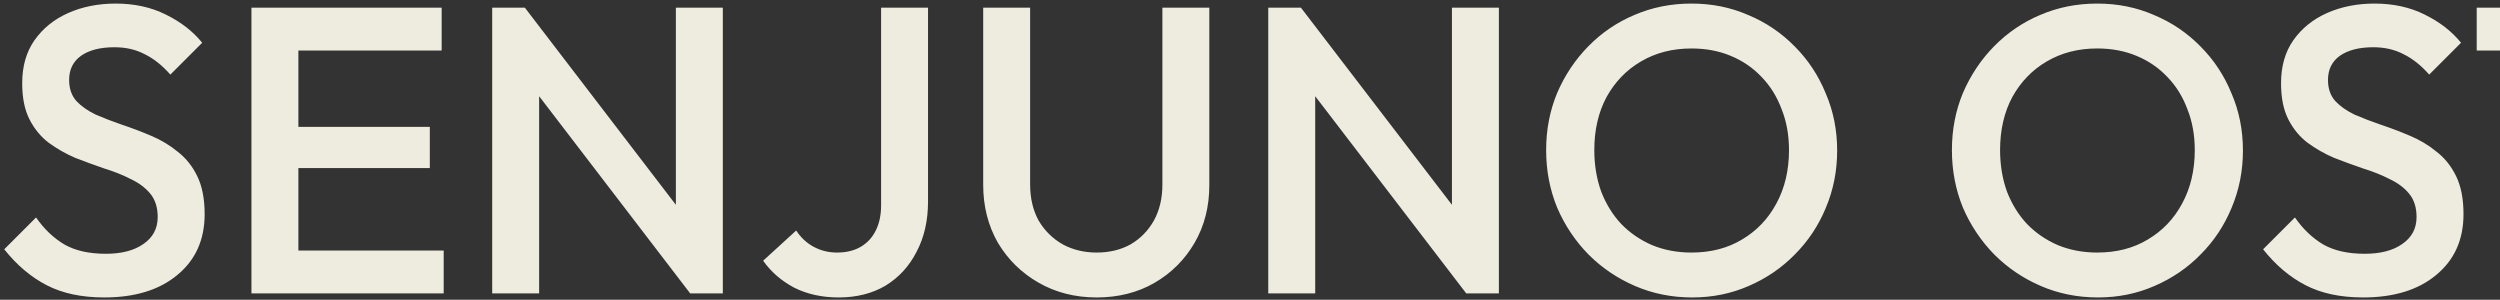<svg width="392" height="47" viewBox="0 0 392 47" fill="none" xmlns="http://www.w3.org/2000/svg">
<rect x="0" y="0" width="392" height="47" fill="#333333" stroke="none"/>
<path d="M16.344 46.64C12.803 46.64 9.795 46 7.32 44.72C4.845 43.44 2.627 41.563 0.664 39.088L5.656 34.096C6.893 35.888 8.365 37.296 10.072 38.32C11.779 39.301 13.955 39.792 16.6 39.792C19.075 39.792 21.037 39.28 22.488 38.256C23.981 37.232 24.728 35.824 24.728 34.032C24.728 32.539 24.344 31.323 23.576 30.384C22.808 29.445 21.784 28.677 20.504 28.08C19.267 27.44 17.88 26.885 16.344 26.416C14.851 25.904 13.336 25.349 11.8 24.752C10.307 24.112 8.92 23.323 7.64 22.384C6.403 21.445 5.4 20.229 4.632 18.736C3.864 17.243 3.48 15.344 3.48 13.04C3.48 10.395 4.12 8.155 5.4 6.32C6.723 4.443 8.493 3.013 10.712 2.032C12.931 1.051 15.405 0.56 18.136 0.56C21.08 0.56 23.704 1.136 26.008 2.288C28.355 3.44 30.253 4.912 31.704 6.704L26.712 11.696C25.432 10.245 24.088 9.179 22.68 8.496C21.315 7.771 19.736 7.408 17.944 7.408C15.725 7.408 13.976 7.856 12.696 8.752C11.459 9.648 10.84 10.907 10.84 12.528C10.84 13.893 11.224 15.003 11.992 15.856C12.76 16.667 13.763 17.371 15 17.968C16.28 18.523 17.667 19.056 19.16 19.568C20.696 20.08 22.211 20.656 23.704 21.296C25.24 21.936 26.627 22.768 27.864 23.792C29.144 24.773 30.168 26.053 30.936 27.632C31.704 29.211 32.088 31.195 32.088 33.584C32.088 37.595 30.659 40.773 27.8 43.12C24.984 45.467 21.165 46.64 16.344 46.64ZM39.426 46V1.2H46.786V46H39.426ZM44.483 46V39.28H69.57V46H44.483ZM44.483 26.352V19.888H67.394V26.352H44.483ZM44.483 7.92V1.2H69.251V7.92H44.483ZM77.177 46V1.2H82.296L84.537 9.648V46H77.177ZM108.217 46L81.4 10.992L82.296 1.2L109.113 36.208L108.217 46ZM108.217 46L105.977 38.128V1.2H113.337V46H108.217ZM131.5 46.64C128.897 46.64 126.572 46.128 124.524 45.104C122.518 44.037 120.897 42.629 119.66 40.88L124.844 36.144C125.569 37.253 126.486 38.107 127.595 38.704C128.705 39.301 129.921 39.6 131.244 39.6C132.694 39.6 133.932 39.301 134.956 38.704C135.98 38.107 136.769 37.253 137.324 36.144C137.878 35.035 138.156 33.712 138.156 32.176V1.2H145.516V31.6C145.516 34.587 144.918 37.211 143.724 39.472C142.572 41.733 140.95 43.504 138.86 44.784C136.769 46.021 134.316 46.64 131.5 46.64ZM171.957 46.64C168.586 46.64 165.557 45.872 162.869 44.336C160.181 42.8 158.047 40.709 156.469 38.064C154.933 35.376 154.165 32.347 154.165 28.976V1.2H161.525V28.912C161.525 31.088 161.973 32.987 162.869 34.608C163.807 36.187 165.066 37.424 166.645 38.32C168.223 39.173 169.994 39.6 171.957 39.6C173.962 39.6 175.733 39.173 177.269 38.32C178.805 37.424 180.021 36.187 180.917 34.608C181.813 32.987 182.261 31.109 182.261 28.976V1.2H189.621V29.04C189.621 32.411 188.853 35.419 187.317 38.064C185.781 40.709 183.69 42.8 181.045 44.336C178.399 45.872 175.37 46.64 171.957 46.64ZM198.864 46V1.2H203.984L206.224 9.648V46H198.864ZM229.904 46L203.088 10.992L203.984 1.2L230.8 36.208L229.904 46ZM229.904 46L227.664 38.128V1.2H235.024V46H229.904ZM265.347 46.64C262.147 46.64 259.16 46.043 256.387 44.848C253.614 43.653 251.182 42.011 249.091 39.92C247 37.787 245.358 35.333 244.163 32.56C243.011 29.744 242.435 26.736 242.435 23.536C242.435 20.336 243.011 17.349 244.163 14.576C245.358 11.803 246.979 9.371 249.027 7.28C251.118 5.147 253.528 3.504 256.259 2.352C259.032 1.157 262.019 0.56 265.219 0.56C268.419 0.56 271.384 1.157 274.115 2.352C276.888 3.504 279.32 5.147 281.411 7.28C283.502 9.371 285.123 11.824 286.275 14.64C287.47 17.413 288.067 20.4 288.067 23.6C288.067 26.8 287.47 29.808 286.275 32.624C285.123 35.397 283.502 37.829 281.411 39.92C279.363 42.011 276.952 43.653 274.179 44.848C271.448 46.043 268.504 46.64 265.347 46.64ZM265.219 39.6C268.248 39.6 270.894 38.917 273.155 37.552C275.459 36.187 277.251 34.309 278.531 31.92C279.854 29.488 280.515 26.693 280.515 23.536C280.515 21.189 280.131 19.056 279.363 17.136C278.638 15.173 277.592 13.488 276.227 12.08C274.862 10.629 273.24 9.52 271.363 8.752C269.528 7.984 267.48 7.6 265.219 7.6C262.232 7.6 259.587 8.283 257.283 9.648C255.022 10.971 253.23 12.827 251.907 15.216C250.627 17.605 249.987 20.379 249.987 23.536C249.987 25.883 250.35 28.059 251.075 30.064C251.843 32.027 252.888 33.712 254.211 35.12C255.576 36.528 257.198 37.637 259.075 38.448C260.952 39.216 263 39.6 265.219 39.6ZM328.972 46.64C325.772 46.64 322.785 46.043 320.012 44.848C317.239 43.653 314.807 42.011 312.716 39.92C310.625 37.787 308.983 35.333 307.788 32.56C306.636 29.744 306.06 26.736 306.06 23.536C306.06 20.336 306.636 17.349 307.788 14.576C308.983 11.803 310.604 9.371 312.652 7.28C314.743 5.147 317.153 3.504 319.884 2.352C322.657 1.157 325.644 0.56 328.844 0.56C332.044 0.56 335.009 1.157 337.74 2.352C340.513 3.504 342.945 5.147 345.036 7.28C347.127 9.371 348.748 11.824 349.9 14.64C351.095 17.413 351.692 20.4 351.692 23.6C351.692 26.8 351.095 29.808 349.9 32.624C348.748 35.397 347.127 37.829 345.036 39.92C342.988 42.011 340.577 43.653 337.804 44.848C335.073 46.043 332.129 46.64 328.972 46.64ZM328.844 39.6C331.873 39.6 334.519 38.917 336.78 37.552C339.084 36.187 340.876 34.309 342.156 31.92C343.479 29.488 344.14 26.693 344.14 23.536C344.14 21.189 343.756 19.056 342.988 17.136C342.263 15.173 341.217 13.488 339.852 12.08C338.487 10.629 336.865 9.52 334.988 8.752C333.153 7.984 331.105 7.6 328.844 7.6C325.857 7.6 323.212 8.283 320.908 9.648C318.647 10.971 316.855 12.827 315.532 15.216C314.252 17.605 313.612 20.379 313.612 23.536C313.612 25.883 313.975 28.059 314.7 30.064C315.468 32.027 316.513 33.712 317.836 35.12C319.201 36.528 320.823 37.637 322.7 38.448C324.577 39.216 326.625 39.6 328.844 39.6ZM370.532 46.64C366.99 46.64 363.982 46 361.508 44.72C359.033 43.44 356.814 41.563 354.852 39.088L359.844 34.096C361.081 35.888 362.553 37.296 364.26 38.32C365.966 39.301 368.142 39.792 370.788 39.792C373.262 39.792 375.225 39.28 376.676 38.256C378.169 37.232 378.916 35.824 378.916 34.032C378.916 32.539 378.532 31.323 377.764 30.384C376.996 29.445 375.972 28.677 374.692 28.08C373.454 27.44 372.068 26.885 370.532 26.416C369.038 25.904 367.524 25.349 365.988 24.752C364.494 24.112 363.108 23.323 361.828 22.384C360.59 21.445 359.588 20.229 358.82 18.736C358.052 17.243 357.668 15.344 357.668 13.04C357.668 10.395 358.308 8.155 359.588 6.32C360.91 4.443 362.681 3.013 364.9 2.032C367.118 1.051 369.593 0.56 372.324 0.56C375.268 0.56 377.892 1.136 380.196 2.288C382.542 3.44 384.441 4.912 385.892 6.704L380.9 11.696C379.62 10.245 378.276 9.179 376.868 8.496C375.502 7.771 373.924 7.408 372.132 7.408C369.913 7.408 368.164 7.856 366.884 8.752C365.646 9.648 365.028 10.907 365.028 12.528C365.028 13.893 365.412 15.003 366.18 15.856C366.948 16.667 367.95 17.371 369.188 17.968C370.468 18.523 371.854 19.056 373.348 19.568C374.884 20.08 376.398 20.656 377.892 21.296C379.428 21.936 380.814 22.768 382.052 23.792C383.332 24.773 384.356 26.053 385.124 27.632C385.892 29.211 386.276 31.195 386.276 33.584C386.276 37.595 384.846 40.773 381.988 43.12C379.172 45.467 375.353 46.64 370.532 46.64ZM402.941 46V2.48H410.301V46H402.941ZM388.349 7.92V1.2H424.893V7.92H388.349ZM431.302 46V1.2H438.662V46H431.302ZM436.358 46V39.28H461.446V46H436.358ZM436.358 26.352V19.888H459.27V26.352H436.358ZM436.358 7.92V1.2H461.126V7.92H436.358ZM488.785 46.64C485.585 46.64 482.598 46.043 479.825 44.848C477.051 43.653 474.619 42.011 472.529 39.92C470.438 37.787 468.795 35.333 467.601 32.56C466.449 29.744 465.873 26.736 465.873 23.536C465.873 20.336 466.449 17.349 467.601 14.576C468.795 11.803 470.417 9.371 472.465 7.28C474.555 5.147 476.966 3.504 479.697 2.352C482.47 1.157 485.457 0.56 488.657 0.56C491.857 0.56 494.822 1.157 497.553 2.352C500.326 3.504 502.758 5.147 504.849 7.28C506.939 9.371 508.561 11.824 509.713 14.64C510.907 17.413 511.505 20.4 511.505 23.6C511.505 26.8 510.907 29.808 509.713 32.624C508.561 35.397 506.939 37.829 504.849 39.92C502.801 42.011 500.39 43.653 497.617 44.848C494.886 46.043 491.942 46.64 488.785 46.64ZM488.657 39.6C491.686 39.6 494.331 38.917 496.593 37.552C498.897 36.187 500.689 34.309 501.969 31.92C503.291 29.488 503.953 26.693 503.953 23.536C503.953 21.189 503.569 19.056 502.801 17.136C502.075 15.173 501.03 13.488 499.665 12.08C498.299 10.629 496.678 9.52 494.801 8.752C492.966 7.984 490.918 7.6 488.657 7.6C485.67 7.6 483.025 8.283 480.721 9.648C478.459 10.971 476.667 12.827 475.345 15.216C474.065 17.605 473.425 20.379 473.425 23.536C473.425 25.883 473.787 28.059 474.513 30.064C475.281 32.027 476.326 33.712 477.649 35.12C479.014 36.528 480.635 37.637 482.513 38.448C484.39 39.216 486.438 39.6 488.657 39.6ZM524.045 29.104V22.704H535.245C536.781 22.704 538.125 22.405 539.277 21.808C540.472 21.168 541.41 20.293 542.093 19.184C542.776 18.032 543.117 16.688 543.117 15.152C543.117 13.616 542.776 12.293 542.093 11.184C541.41 10.032 540.472 9.157 539.277 8.56C538.125 7.92 536.781 7.6 535.245 7.6H524.045V1.2H535.629C538.445 1.2 540.962 1.776 543.181 2.928C545.442 4.08 547.213 5.701 548.493 7.792C549.816 9.883 550.477 12.336 550.477 15.152C550.477 17.968 549.816 20.421 548.493 22.512C547.213 24.603 545.442 26.224 543.181 27.376C540.962 28.528 538.445 29.104 535.629 29.104H524.045ZM518.989 46V1.2H526.349V46H518.989ZM550.161 46L568.593 1.2H573.713L592.017 46H584.081L569.745 9.712H572.433L557.969 46H550.161ZM559.249 37.36V30.96H582.993V37.36H559.249ZM603.566 46V2.48H610.926V46H603.566ZM588.974 7.92V1.2H625.518V7.92H588.974ZM631.927 46V1.2H639.287V46H631.927ZM660.407 46V1.2H667.767V46H660.407ZM636.983 26.16V19.44H662.007V26.16H636.983ZM677.489 46V1.2H684.849V46H677.489ZM714.904 46.64C711.661 46.64 708.653 46.064 705.88 44.912C703.149 43.717 700.76 42.075 698.712 39.984C696.664 37.851 695.085 35.397 693.976 32.624C692.866 29.808 692.312 26.8 692.312 23.6C692.312 20.4 692.866 17.413 693.976 14.64C695.085 11.824 696.664 9.371 698.712 7.28C700.76 5.189 703.149 3.547 705.88 2.352C708.653 1.157 711.661 0.56 714.904 0.56C718.53 0.56 721.666 1.157 724.312 2.352C726.957 3.547 729.304 5.168 731.352 7.216L726.36 12.208C725.037 10.757 723.416 9.627 721.496 8.816C719.618 8.005 717.421 7.6 714.904 7.6C712.685 7.6 710.658 7.984 708.824 8.752C706.989 9.52 705.389 10.629 704.024 12.08C702.701 13.488 701.677 15.173 700.952 17.136C700.226 19.099 699.864 21.253 699.864 23.6C699.864 25.947 700.226 28.101 700.952 30.064C701.677 32.027 702.701 33.733 704.024 35.184C705.389 36.592 706.989 37.68 708.824 38.448C710.658 39.216 712.685 39.6 714.904 39.6C717.634 39.6 719.938 39.195 721.816 38.384C723.736 37.531 725.357 36.379 726.68 34.928L731.672 39.92C729.624 42.011 727.213 43.653 724.44 44.848C721.666 46.043 718.488 46.64 714.904 46.64ZM771.404 46.64C768.161 46.64 765.153 46.064 762.38 44.912C759.649 43.717 757.26 42.075 755.212 39.984C753.164 37.851 751.585 35.397 750.476 32.624C749.366 29.808 748.812 26.8 748.812 23.6C748.812 20.4 749.366 17.413 750.476 14.64C751.585 11.824 753.164 9.371 755.212 7.28C757.26 5.189 759.649 3.547 762.38 2.352C765.153 1.157 768.161 0.56 771.404 0.56C775.03 0.56 778.166 1.157 780.812 2.352C783.457 3.547 785.804 5.168 787.852 7.216L782.86 12.208C781.537 10.757 779.916 9.627 777.996 8.816C776.118 8.005 773.921 7.6 771.404 7.6C769.185 7.6 767.158 7.984 765.324 8.752C763.489 9.52 761.889 10.629 760.524 12.08C759.201 13.488 758.177 15.173 757.452 17.136C756.726 19.099 756.364 21.253 756.364 23.6C756.364 25.947 756.726 28.101 757.452 30.064C758.177 32.027 759.201 33.733 760.524 35.184C761.889 36.592 763.489 37.68 765.324 38.448C767.158 39.216 769.185 39.6 771.404 39.6C774.134 39.6 776.438 39.195 778.316 38.384C780.236 37.531 781.857 36.379 783.18 34.928L788.172 39.92C786.124 42.011 783.713 43.653 780.94 44.848C778.166 46.043 774.988 46.64 771.404 46.64ZM794.739 46V1.2H802.099V46H794.739ZM799.795 46V39.28H823.219V46H799.795ZM829.927 46V1.2H837.287V46H829.927ZM846.989 46V1.2H852.109L854.349 9.648V46H846.989ZM878.029 46L851.213 10.992L852.109 1.2L878.925 36.208L878.029 46ZM878.029 46L875.789 38.128V1.2H883.149V46H878.029ZM892.864 46V1.2H900.224V46H892.864ZM930.279 46.64C927.036 46.64 924.028 46.064 921.255 44.912C918.524 43.717 916.135 42.075 914.087 39.984C912.039 37.851 910.46 35.397 909.351 32.624C908.241 29.808 907.687 26.8 907.687 23.6C907.687 20.4 908.241 17.413 909.351 14.64C910.46 11.824 912.039 9.371 914.087 7.28C916.135 5.189 918.524 3.547 921.255 2.352C924.028 1.157 927.036 0.56 930.279 0.56C933.905 0.56 937.041 1.157 939.687 2.352C942.332 3.547 944.679 5.168 946.727 7.216L941.735 12.208C940.412 10.757 938.791 9.627 936.871 8.816C934.993 8.005 932.796 7.6 930.279 7.6C928.06 7.6 926.033 7.984 924.199 8.752C922.364 9.52 920.764 10.629 919.399 12.08C918.076 13.488 917.052 15.173 916.327 17.136C915.601 19.099 915.239 21.253 915.239 23.6C915.239 25.947 915.601 28.101 916.327 30.064C917.052 32.027 918.076 33.733 919.399 35.184C920.764 36.592 922.364 37.68 924.199 38.448C926.033 39.216 928.06 39.6 930.279 39.6C933.009 39.6 935.313 39.195 937.191 38.384C939.111 37.531 940.732 36.379 942.055 34.928L947.047 39.92C944.999 42.011 942.588 43.653 939.815 44.848C937.041 46.043 933.863 46.64 930.279 46.64Z" fill="#EEECDE"/>
</svg>
